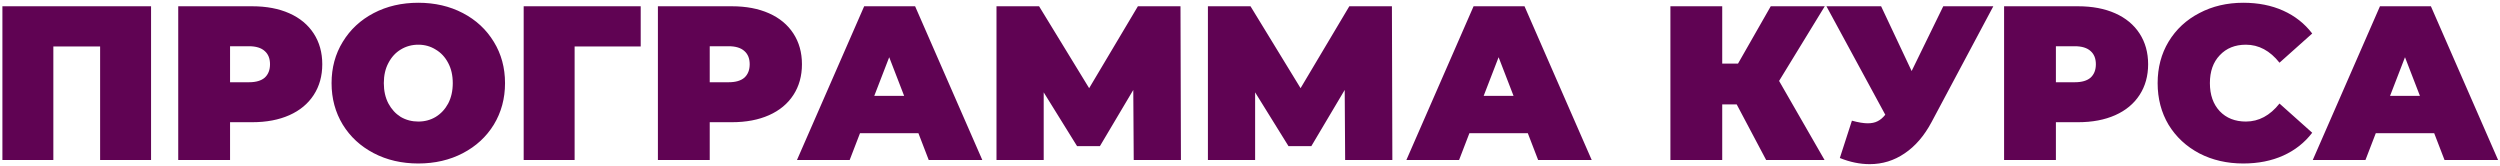 <?xml version="1.0" encoding="UTF-8"?> <svg xmlns="http://www.w3.org/2000/svg" width="797" height="53" viewBox="0 0 797 53" fill="none"> <path d="M48.157 2V51H31.917V14.81H17.007V51H0.767V2H48.157ZM80.411 2C84.938 2 88.881 2.747 92.241 4.24C95.601 5.733 98.191 7.88 100.011 10.68C101.831 13.48 102.741 16.747 102.741 20.48C102.741 24.213 101.831 27.48 100.011 30.28C98.191 33.08 95.601 35.227 92.241 36.72C88.881 38.213 84.938 38.96 80.411 38.96H73.341V51H56.821V2H80.411ZM79.361 26.22C81.601 26.22 83.281 25.73 84.401 24.75C85.521 23.723 86.081 22.3 86.081 20.48C86.081 18.66 85.521 17.26 84.401 16.28C83.281 15.253 81.601 14.74 79.361 14.74H73.341V26.22H79.361ZM133.353 52.12C128.079 52.12 123.343 51.023 119.143 48.83C114.943 46.637 111.653 43.603 109.273 39.73C106.893 35.81 105.703 31.4 105.703 26.5C105.703 21.6 106.893 17.213 109.273 13.34C111.653 9.42 114.943 6.363 119.143 4.17C123.343 1.977 128.079 0.88 133.353 0.88C138.626 0.88 143.363 1.977 147.563 4.17C151.763 6.363 155.053 9.42 157.433 13.34C159.813 17.213 161.003 21.6 161.003 26.5C161.003 31.4 159.813 35.81 157.433 39.73C155.053 43.603 151.763 46.637 147.563 48.83C143.363 51.023 138.626 52.12 133.353 52.12ZM133.353 38.75C135.406 38.75 137.249 38.26 138.883 37.28C140.563 36.253 141.893 34.83 142.873 33.01C143.853 31.143 144.343 28.973 144.343 26.5C144.343 24.027 143.853 21.88 142.873 20.06C141.893 18.193 140.563 16.77 138.883 15.79C137.249 14.763 135.406 14.25 133.353 14.25C131.299 14.25 129.433 14.763 127.753 15.79C126.119 16.77 124.813 18.193 123.833 20.06C122.853 21.88 122.363 24.027 122.363 26.5C122.363 28.973 122.853 31.143 123.833 33.01C124.813 34.83 126.119 36.253 127.753 37.28C129.433 38.26 131.299 38.75 133.353 38.75ZM204.258 14.81H183.188V51H166.948V2H204.258V14.81ZM233.331 2C237.858 2 241.801 2.747 245.161 4.24C248.521 5.733 251.111 7.88 252.931 10.68C254.751 13.48 255.661 16.747 255.661 20.48C255.661 24.213 254.751 27.48 252.931 30.28C251.111 33.08 248.521 35.227 245.161 36.72C241.801 38.213 237.858 38.96 233.331 38.96H226.261V51H209.741V2H233.331ZM232.281 26.22C234.521 26.22 236.201 25.73 237.321 24.75C238.441 23.723 239.001 22.3 239.001 20.48C239.001 18.66 238.441 17.26 237.321 16.28C236.201 15.253 234.521 14.74 232.281 14.74H226.261V26.22H232.281ZM292.788 42.46H274.168L270.878 51H254.078L275.498 2H291.738L313.158 51H296.078L292.788 42.46ZM288.238 30.56L283.478 18.24L278.718 30.56H288.238ZM361.431 51L361.291 28.67L350.651 46.59H343.371L332.731 29.44V51H317.681V2H331.261L347.221 28.11L362.761 2H376.341L376.481 51H361.431ZM428.833 51L428.693 28.67L418.053 46.59H410.773L400.133 29.44V51H385.083V2H398.663L414.623 28.11L430.163 2H443.743L443.883 51H428.833ZM487.066 42.46H468.446L465.156 51H448.356L469.776 2H486.016L507.436 51H490.356L487.066 42.46ZM482.516 30.56L477.756 18.24L472.996 30.56H482.516ZM567.174 25.8L581.664 51H563.044L553.664 33.29H549.044V51H532.524V2H549.044V20.27H554.084L564.514 2H581.734L567.174 25.8ZM635.47 2L615.8 38.89C613.467 43.277 610.597 46.613 607.19 48.9C603.83 51.187 600.12 52.33 596.06 52.33C592.933 52.33 589.76 51.677 586.54 50.37L590.39 38.47C592.443 39.03 594.123 39.31 595.43 39.31C596.643 39.31 597.67 39.1 598.51 38.68C599.397 38.26 600.237 37.56 601.03 36.58L582.27 2H599.7L609.43 22.65L619.51 2H635.47ZM662.492 2C667.018 2 670.962 2.747 674.322 4.24C677.682 5.733 680.272 7.88 682.092 10.68C683.912 13.48 684.822 16.747 684.822 20.48C684.822 24.213 683.912 27.48 682.092 30.28C680.272 33.08 677.682 35.227 674.322 36.72C670.962 38.213 667.018 38.96 662.492 38.96H655.422V51H638.902V2H662.492ZM661.442 26.22C663.682 26.22 665.362 25.73 666.482 24.75C667.602 23.723 668.162 22.3 668.162 20.48C668.162 18.66 667.602 17.26 666.482 16.28C665.362 15.253 663.682 14.74 661.442 14.74H655.422V26.22H661.442ZM715.153 52.12C709.973 52.12 705.306 51.047 701.153 48.9C697 46.707 693.733 43.673 691.353 39.8C689.02 35.88 687.853 31.447 687.853 26.5C687.853 21.553 689.02 17.143 691.353 13.27C693.733 9.35 697 6.317 701.153 4.17C705.306 1.977 709.973 0.88 715.153 0.88C719.913 0.88 724.16 1.72 727.893 3.4C731.626 5.08 734.706 7.507 737.133 10.68L726.703 19.99C723.67 16.163 720.1 14.25 715.993 14.25C712.54 14.25 709.763 15.37 707.663 17.61C705.563 19.803 704.513 22.767 704.513 26.5C704.513 30.233 705.563 33.22 707.663 35.46C709.763 37.653 712.54 38.75 715.993 38.75C720.1 38.75 723.67 36.837 726.703 33.01L737.133 42.32C734.706 45.493 731.626 47.92 727.893 49.6C724.16 51.28 719.913 52.12 715.153 52.12ZM776.021 42.46H757.401L754.111 51H737.311L758.731 2H774.971L796.391 51H779.311L776.021 42.46ZM771.471 30.56L766.711 18.24L761.951 30.56H771.471Z" fill="#600353"></path> </svg> 